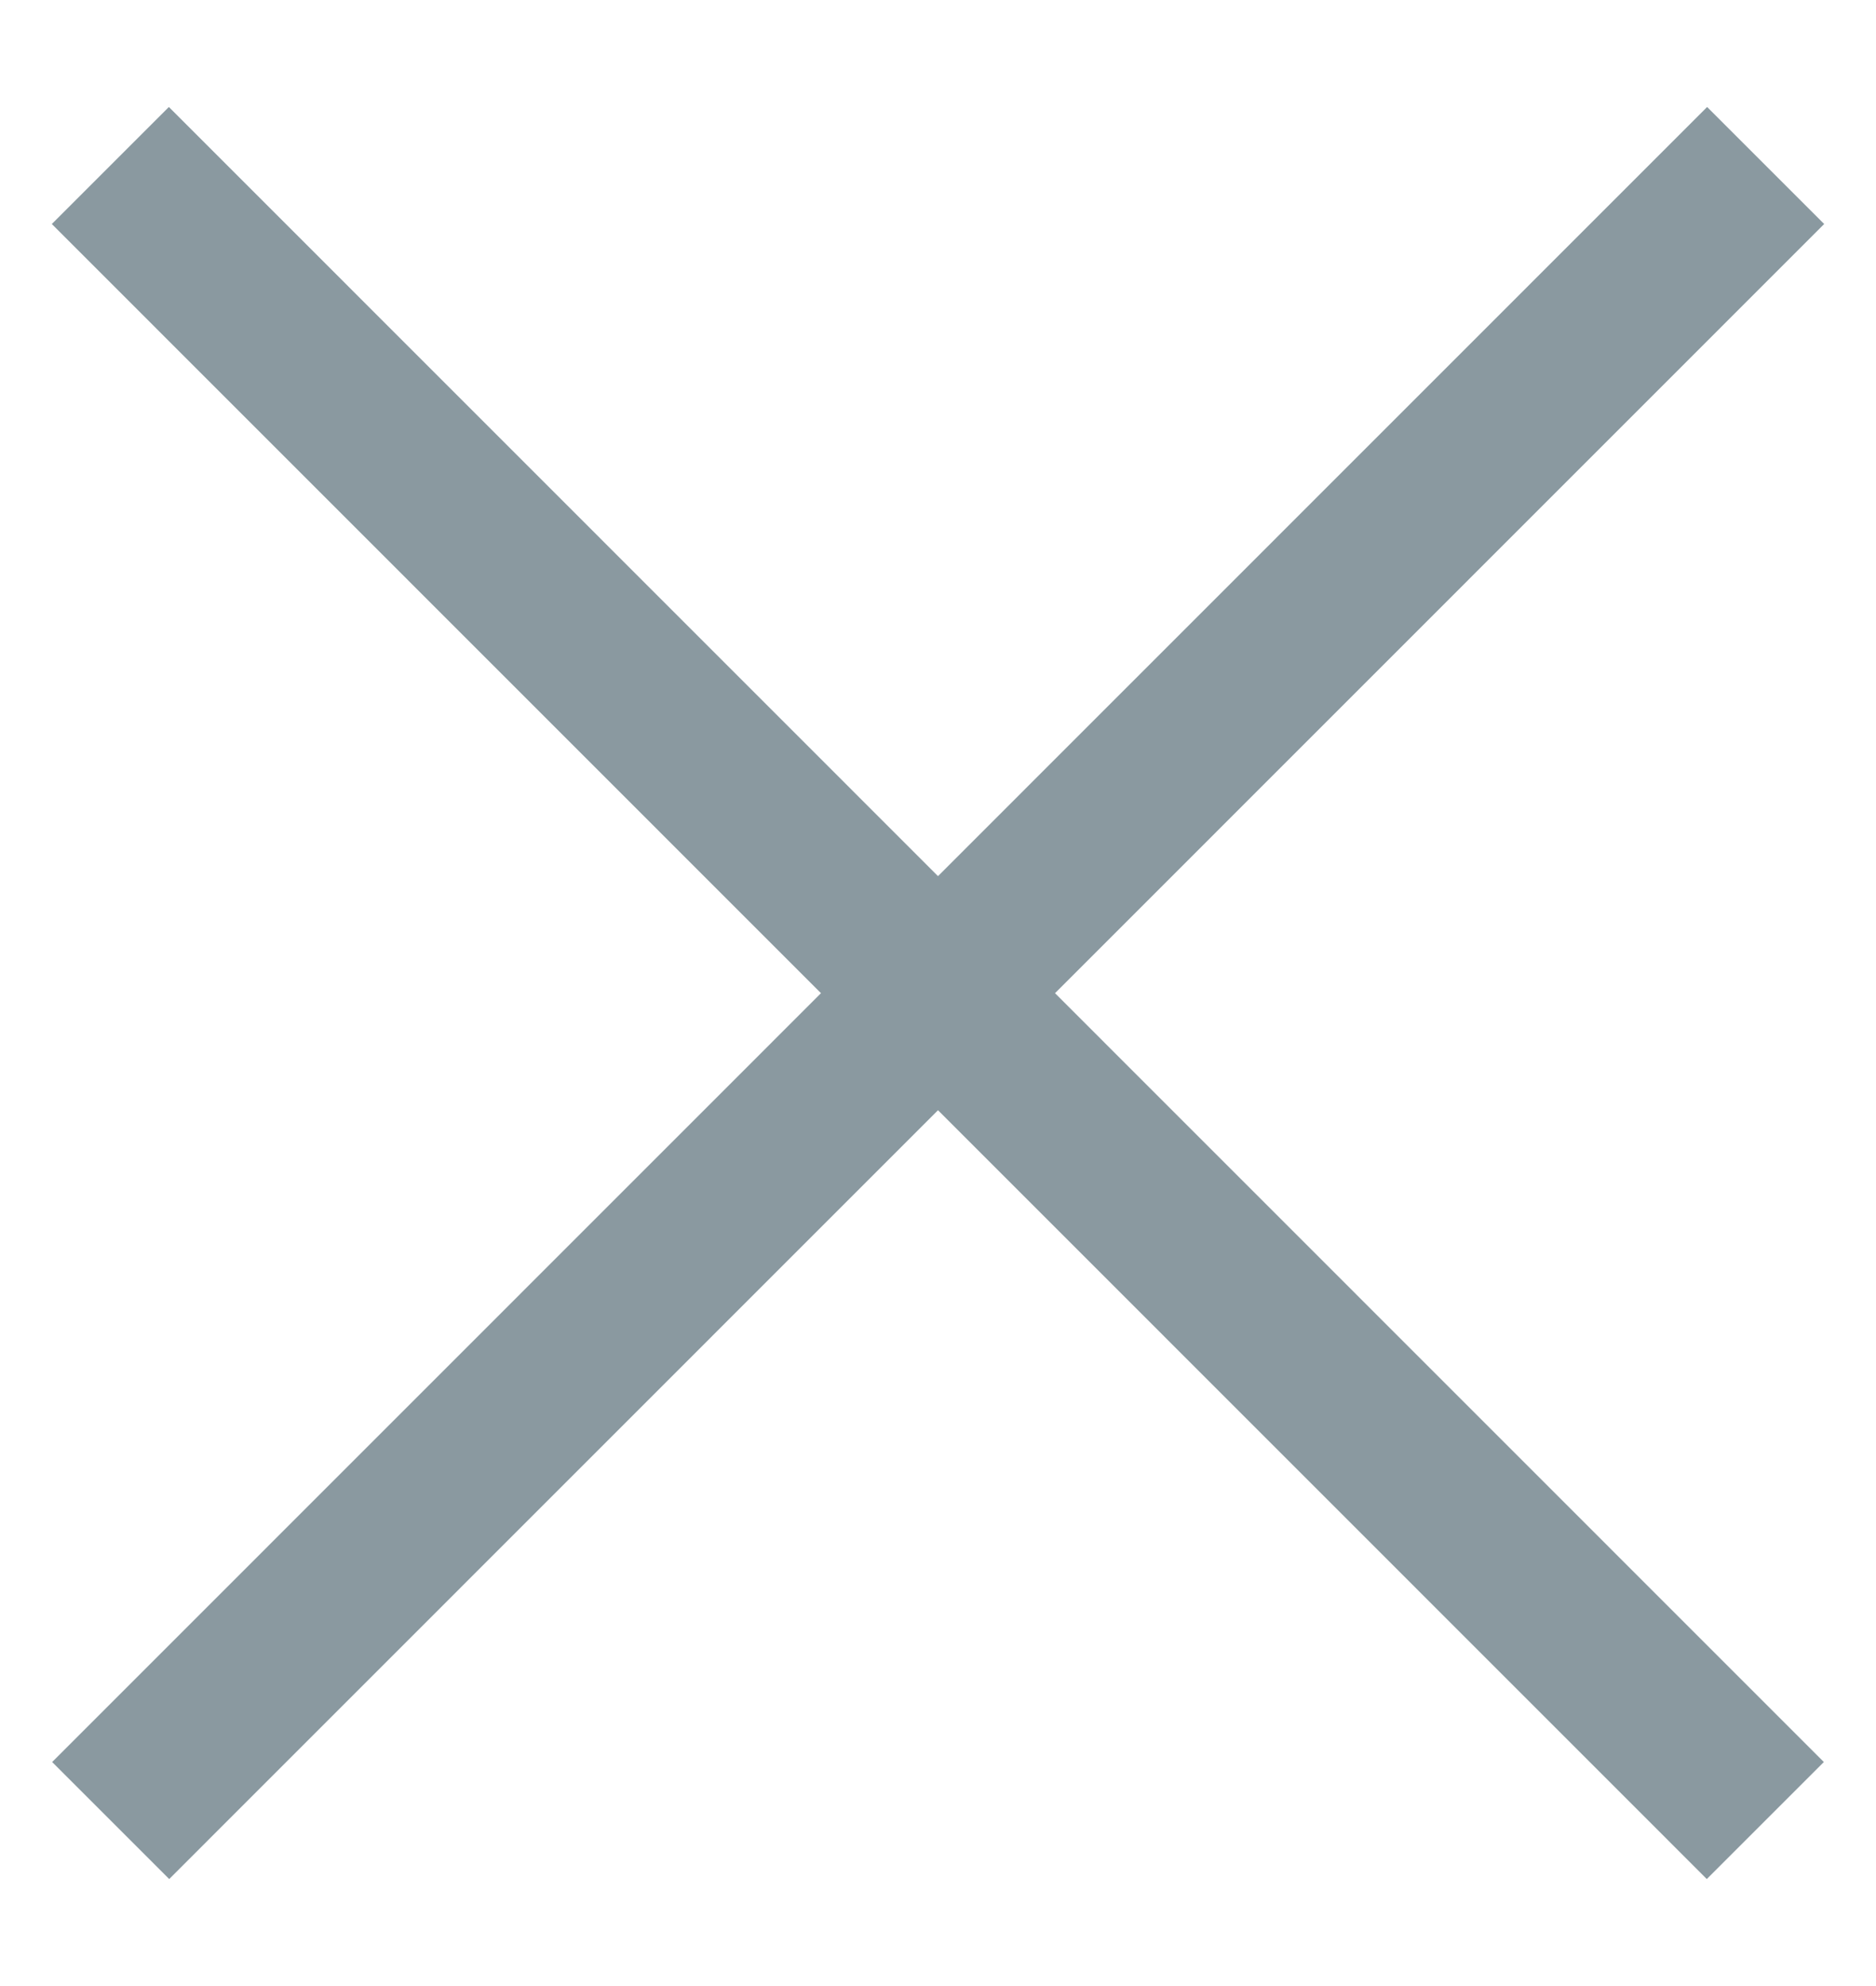 <svg width="17" height="18" viewBox="0 0 17 18" fill="none" xmlns="http://www.w3.org/2000/svg">
<path d="M1.003 16.5L16 1.5" stroke="#8A99A0" stroke-width="1.5"/>
<path d="M15.997 16.5L1 1.5" stroke="#8A99A0" stroke-width="1.5"/>
</svg>
